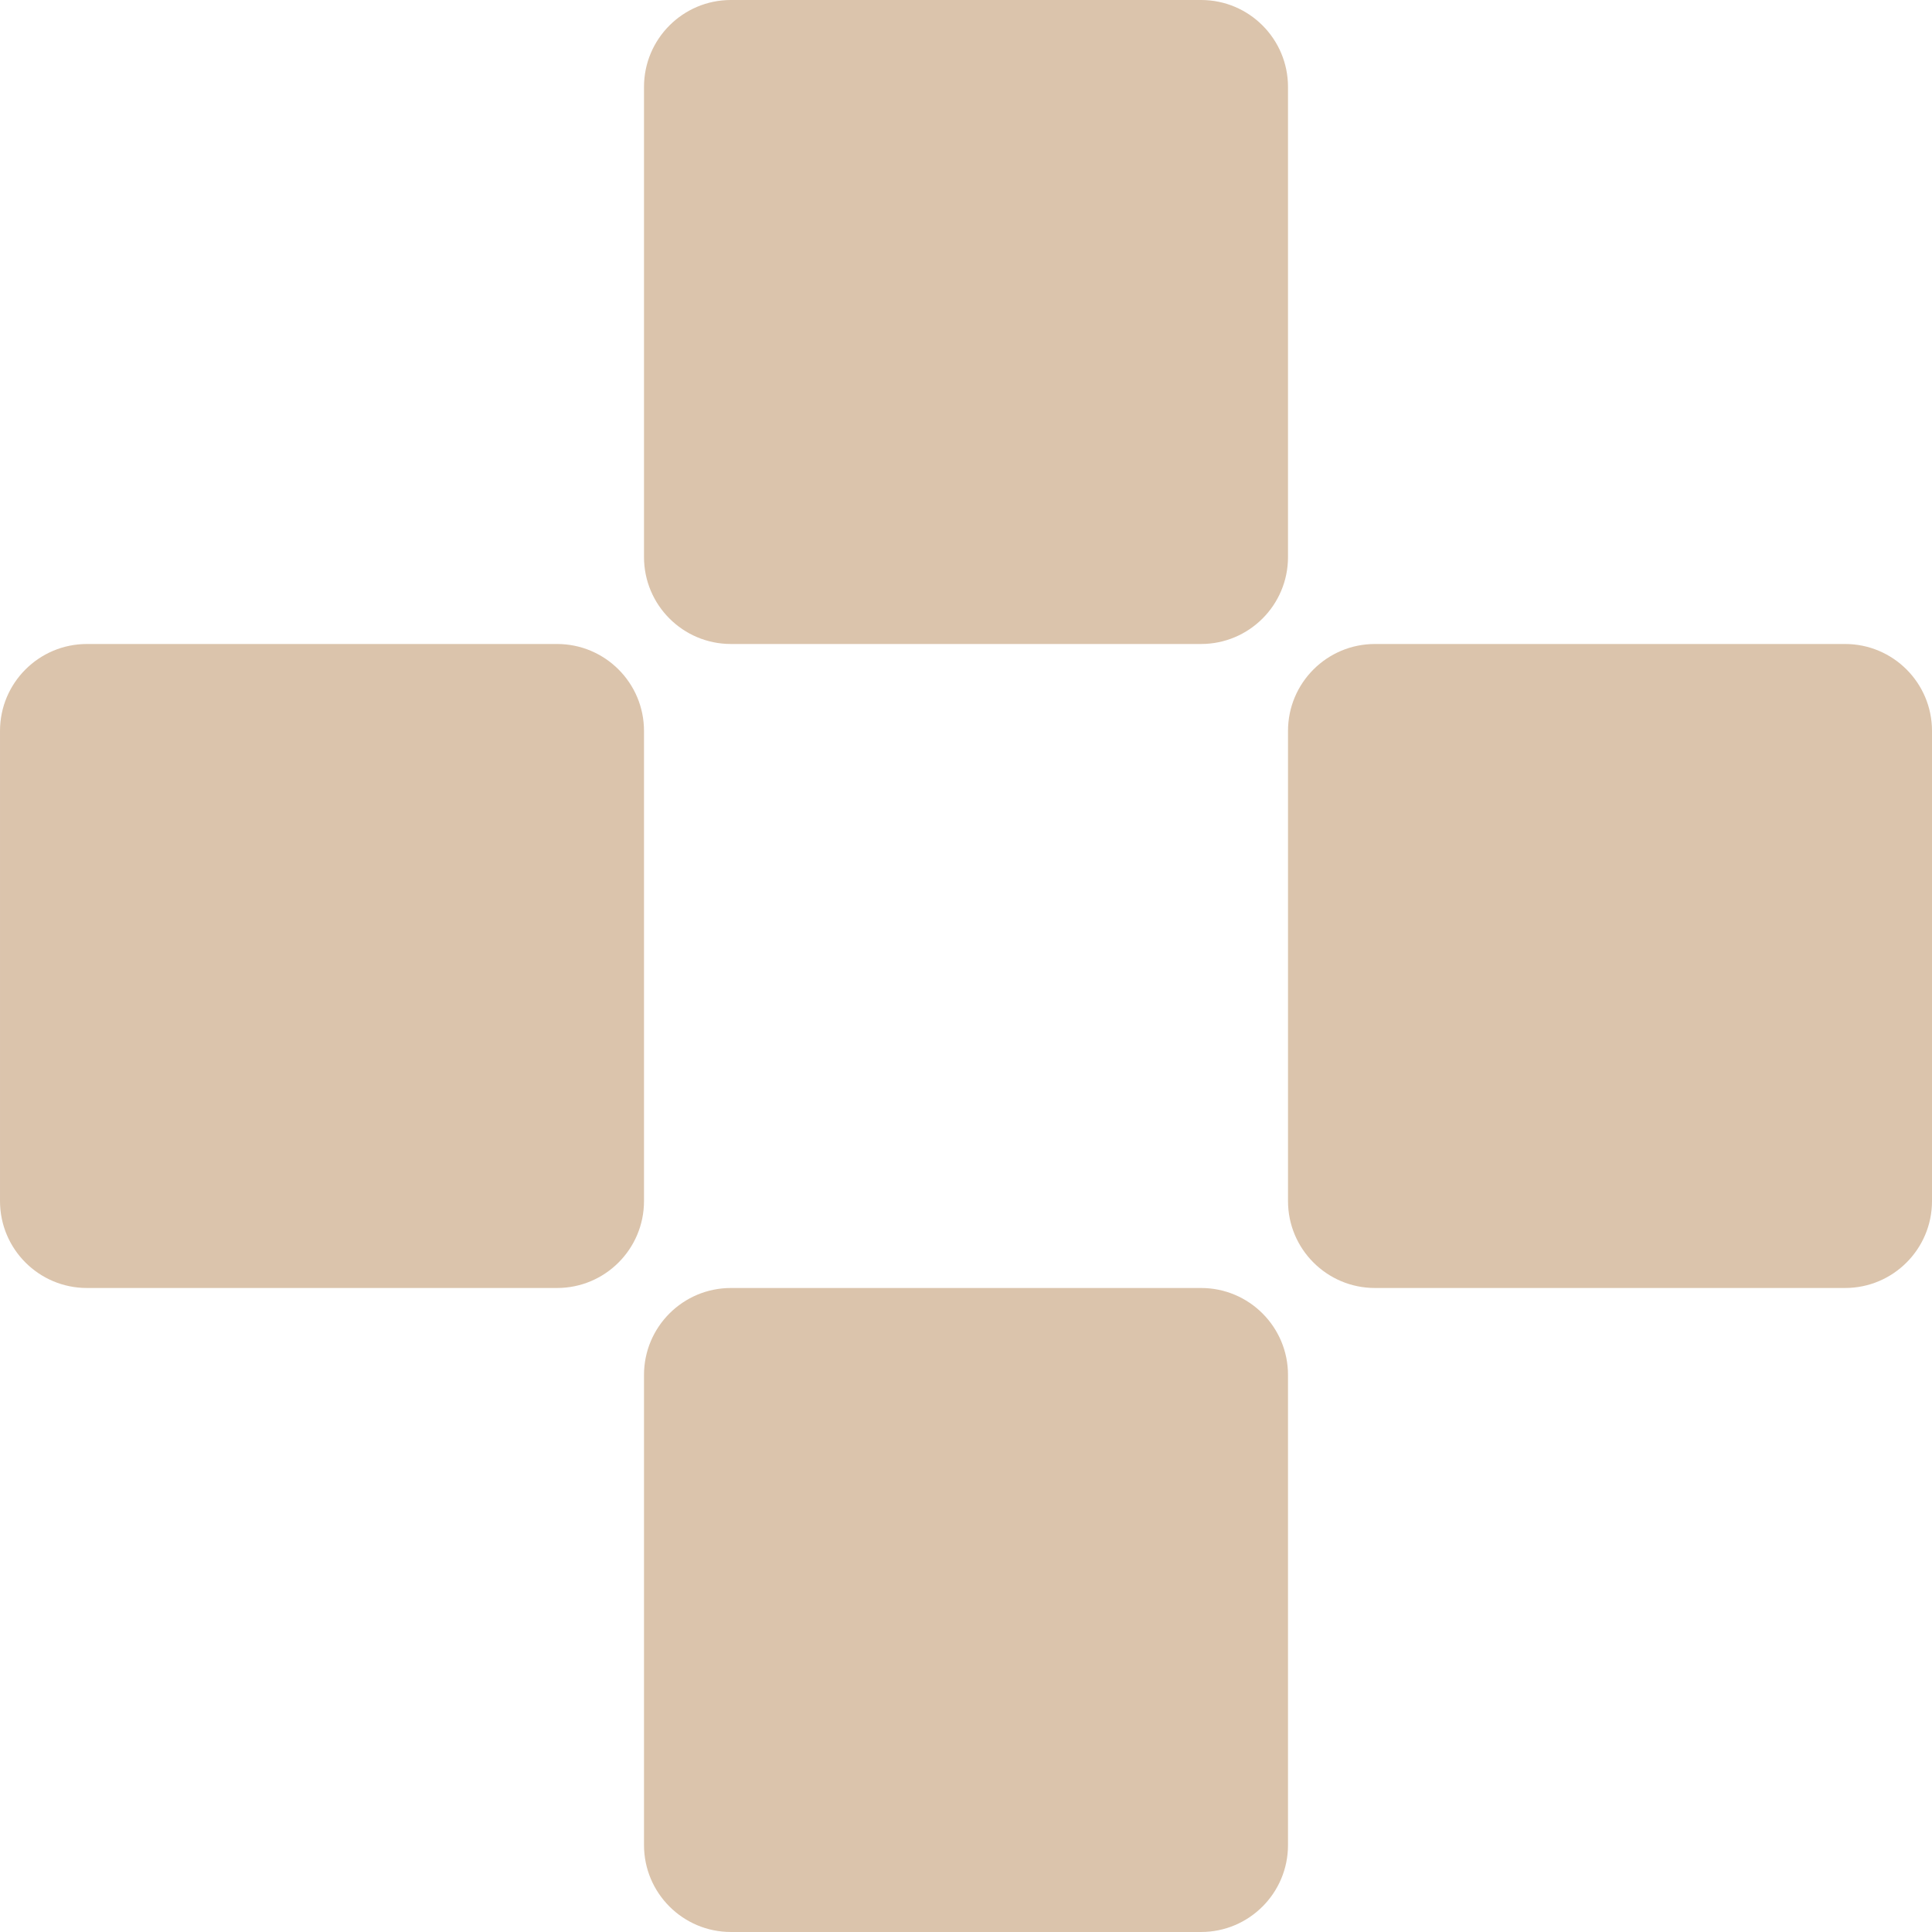 <svg width="400" height="400" viewBox="0 0 400 400" fill="none" xmlns="http://www.w3.org/2000/svg">
<g clip-path="url(#clip0_276_3)">
<path d="M382.001 133.332H284.668C274.727 133.332 266.668 141.391 266.668 151.332V248.665C266.668 258.606 274.727 266.665 284.668 266.665H382.001C391.942 266.665 400.001 258.606 400.001 248.665V151.332C400.001 141.391 391.942 133.332 382.001 133.332Z" fill="#DBC4AC"/>
<path d="M248.667 266.665H151.334C141.393 266.665 133.334 274.724 133.334 284.665V381.998C133.334 391.939 141.393 399.998 151.334 399.998H248.667C258.608 399.998 266.667 391.939 266.667 381.998V284.665C266.667 274.724 258.608 266.665 248.667 266.665Z" fill="#DBC4AC"/>
<path d="M115.334 133.332H18.001C8.06 133.332 0.001 141.391 0.001 151.332V248.665C0.001 258.606 8.06 266.665 18.001 266.665H115.334C125.275 266.665 133.334 258.606 133.334 248.665V151.332C133.334 141.391 125.275 133.332 115.334 133.332Z" fill="#DBC4AC"/>
<path d="M248.667 -0.001H151.334C141.393 -0.001 133.334 8.057 133.334 17.998V115.332C133.334 125.273 141.393 133.332 151.334 133.332H248.667C258.608 133.332 266.667 125.273 266.667 115.332V17.998C266.667 8.057 258.608 -0.001 248.667 -0.001Z" fill="#DBC4AC"/>
</g>
<defs>
<clipPath id="clip0_276_3">
<rect width="400" height="400" fill="white"/>
</clipPath>
</defs>
</svg>
